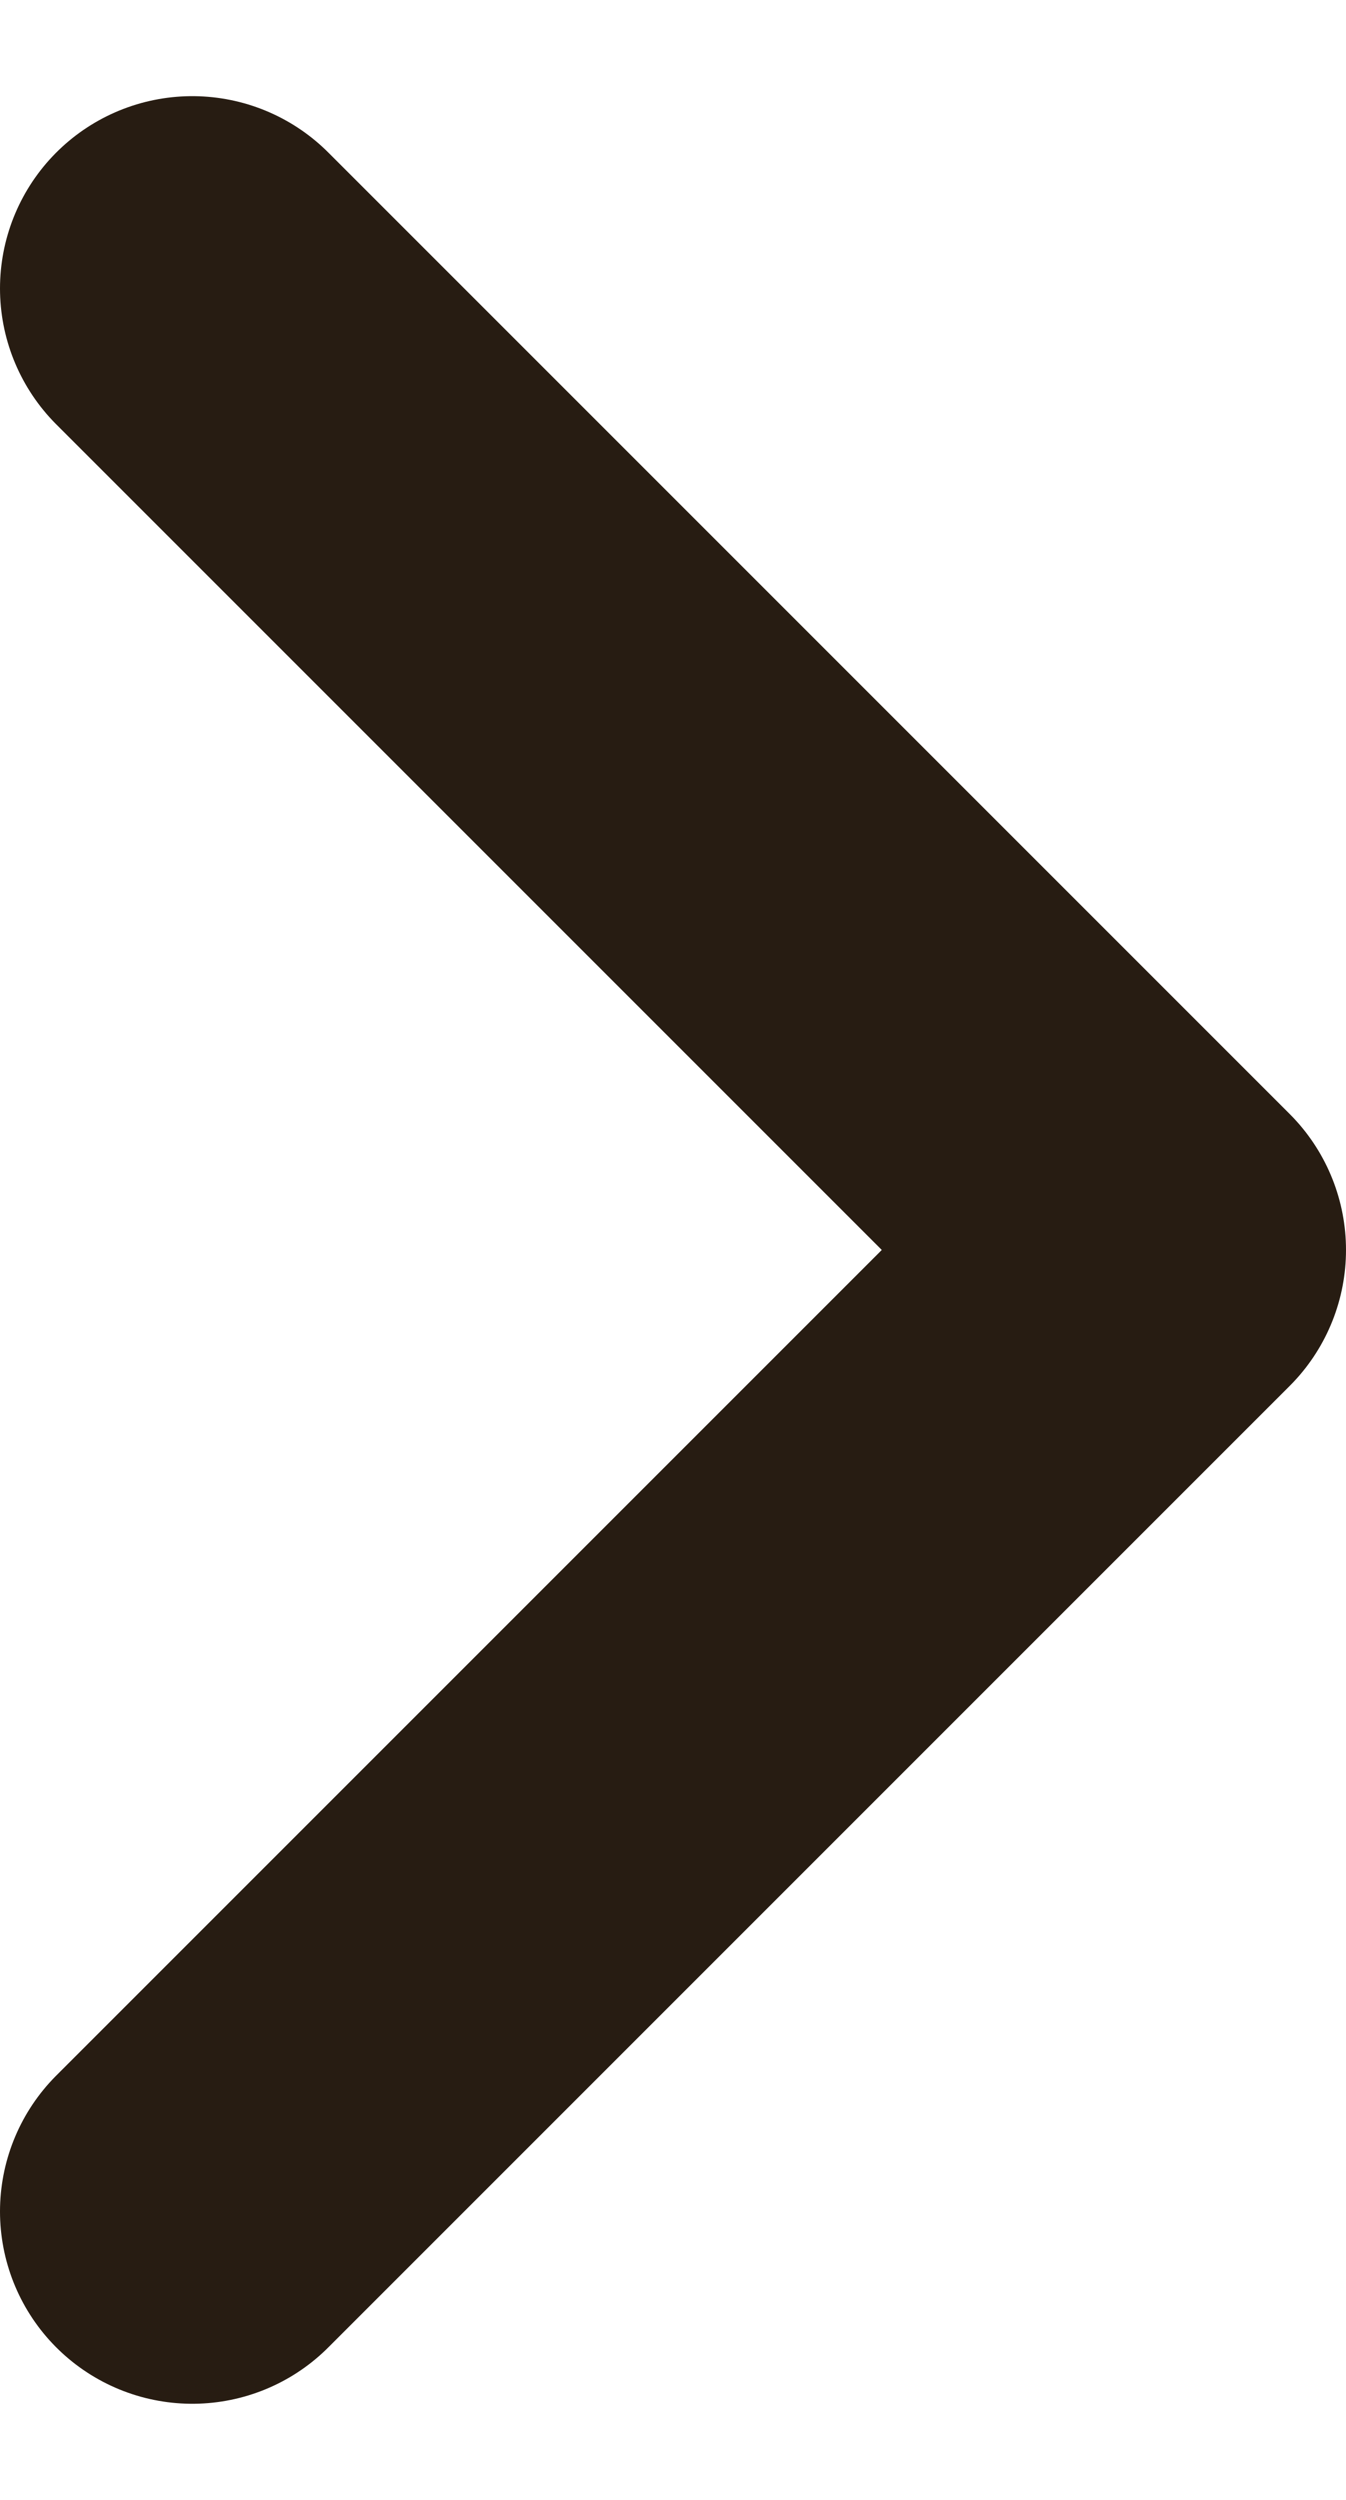 <svg width="7" height="13" viewBox="0 0 7 13" fill="none" xmlns="http://www.w3.org/2000/svg">
<path d="M1 1.5L6 6.5L1 11.5" stroke="#271C12" stroke-width="2" stroke-linecap="round" stroke-linejoin="round"/>
</svg>
